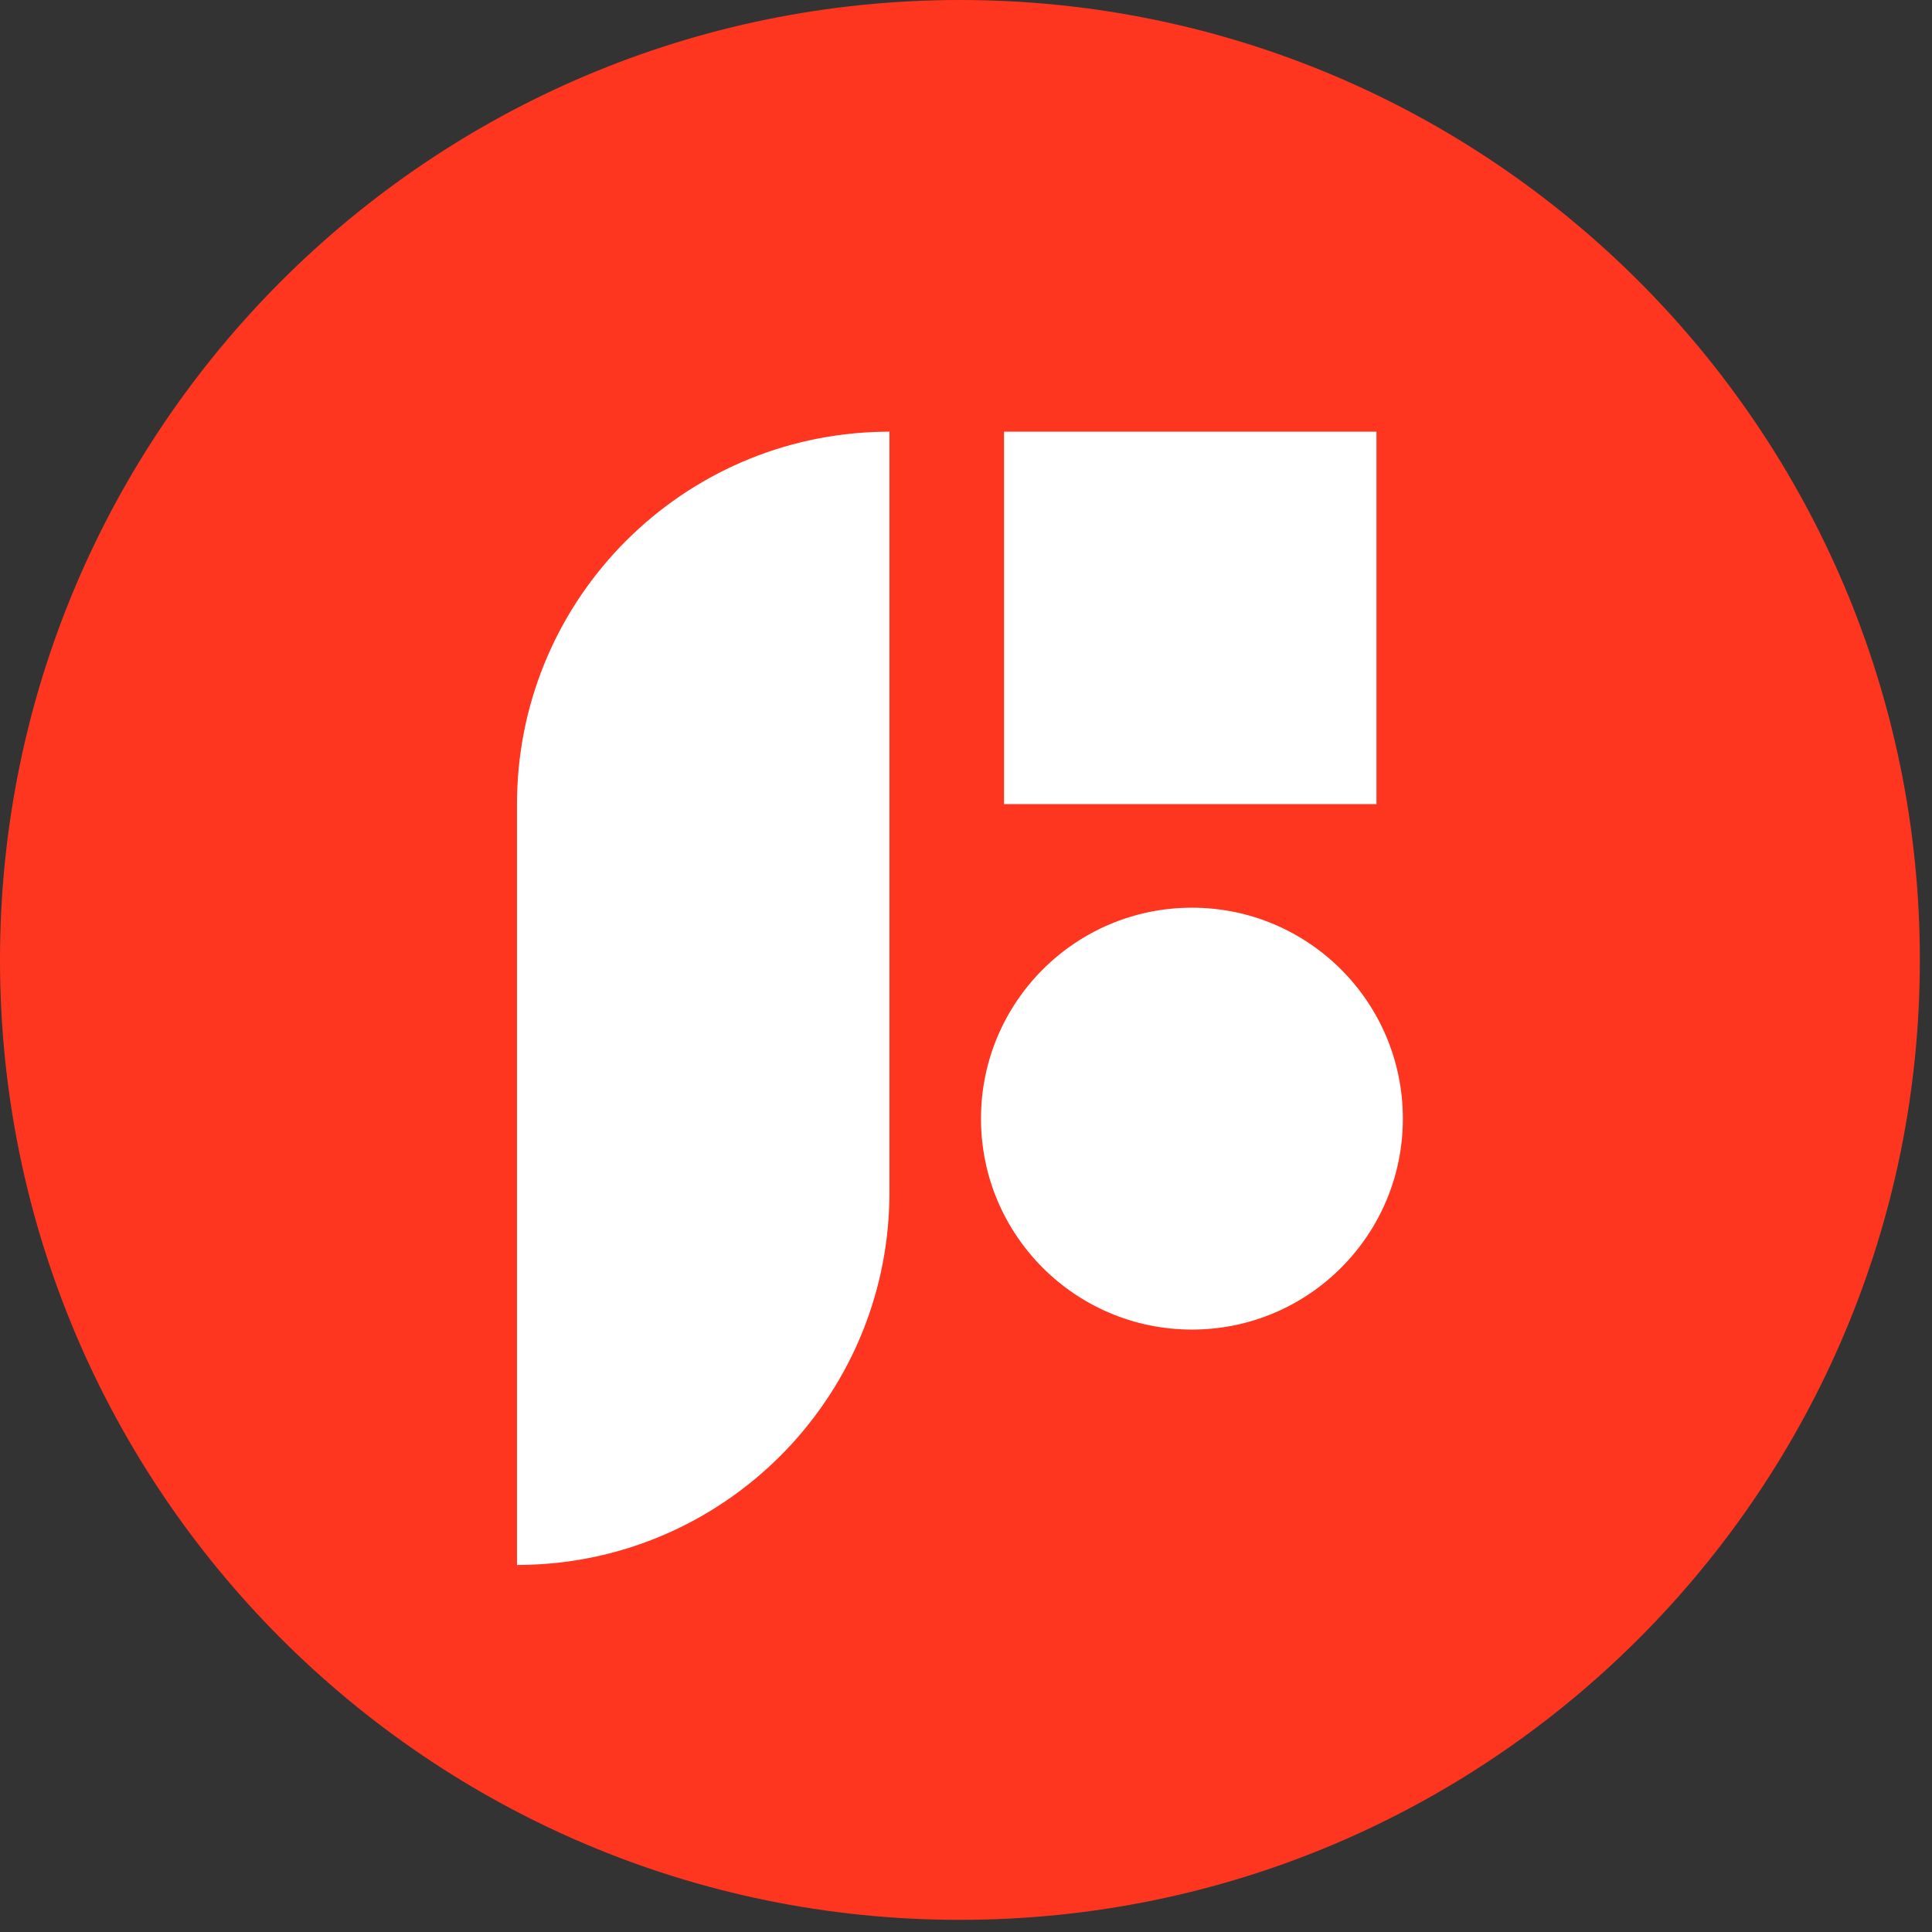 <?xml version="1.0" encoding="UTF-8"?><svg version="1.1" width="118px" height="118px" viewBox="0 0 118.0 118.0" xmlns="http://www.w3.org/2000/svg" xmlns:xlink="http://www.w3.org/1999/xlink"><rect x="0" y="0" width="118.0" height="118.0" fill="#333333" stroke="none"/><defs><clipPath id="i0"><path d="M58.629,0 C91.009,0 117.258,26.249 117.258,58.629 C117.258,91.009 91.009,117.258 58.629,117.258 C26.249,117.258 0,91.009 0,58.629 C0,26.249 26.249,0 58.629,0 Z"></path></clipPath><clipPath id="i1"><path d="M22.748,0 L22.748,46.469 L22.745,46.841 C22.548,59.108 12.642,69.015 0.376,69.214 L0,69.217 L0,22.748 L0.003,22.376 C0.2,10.109 10.106,0.202 22.372,0.003 L22.748,0 Z"></path></clipPath><clipPath id="i2"><path d="M12.883,0 C19.999,0 25.767,5.768 25.767,12.883 C25.767,19.999 19.999,25.767 12.883,25.767 C5.768,25.767 0,19.999 0,12.883 C0,5.768 5.768,0 12.883,0 Z"></path></clipPath><clipPath id="i3"><path d="M22.748,0 L22.748,22.748 L0,22.748 L0,0 L22.748,0 Z"></path></clipPath></defs><g clip-path="url(#i0)"><polygon points="0,0 117.258,0 117.258,117.258 0,117.258 0,0" stroke="none" fill="#FF361F"></polygon></g><g transform="translate(31.576 26.366)"><g clip-path="url(#i1)"><polygon points="0,0 22.748,0 22.748,69.217 0,69.217 0,0" stroke="none" fill="#FFFFFF"></polygon></g></g><g transform="translate(59.915 55.439)"><g clip-path="url(#i2)"><polygon points="0,0 25.767,0 25.767,25.767 0,25.767 0,0" stroke="none" fill="#FFFFFF"></polygon></g></g><g transform="translate(61.322 26.366)"><g clip-path="url(#i3)"><polygon points="0,0 22.748,0 22.748,22.748 0,22.748 0,0" stroke="none" fill="#FFFFFF"></polygon></g></g></svg>